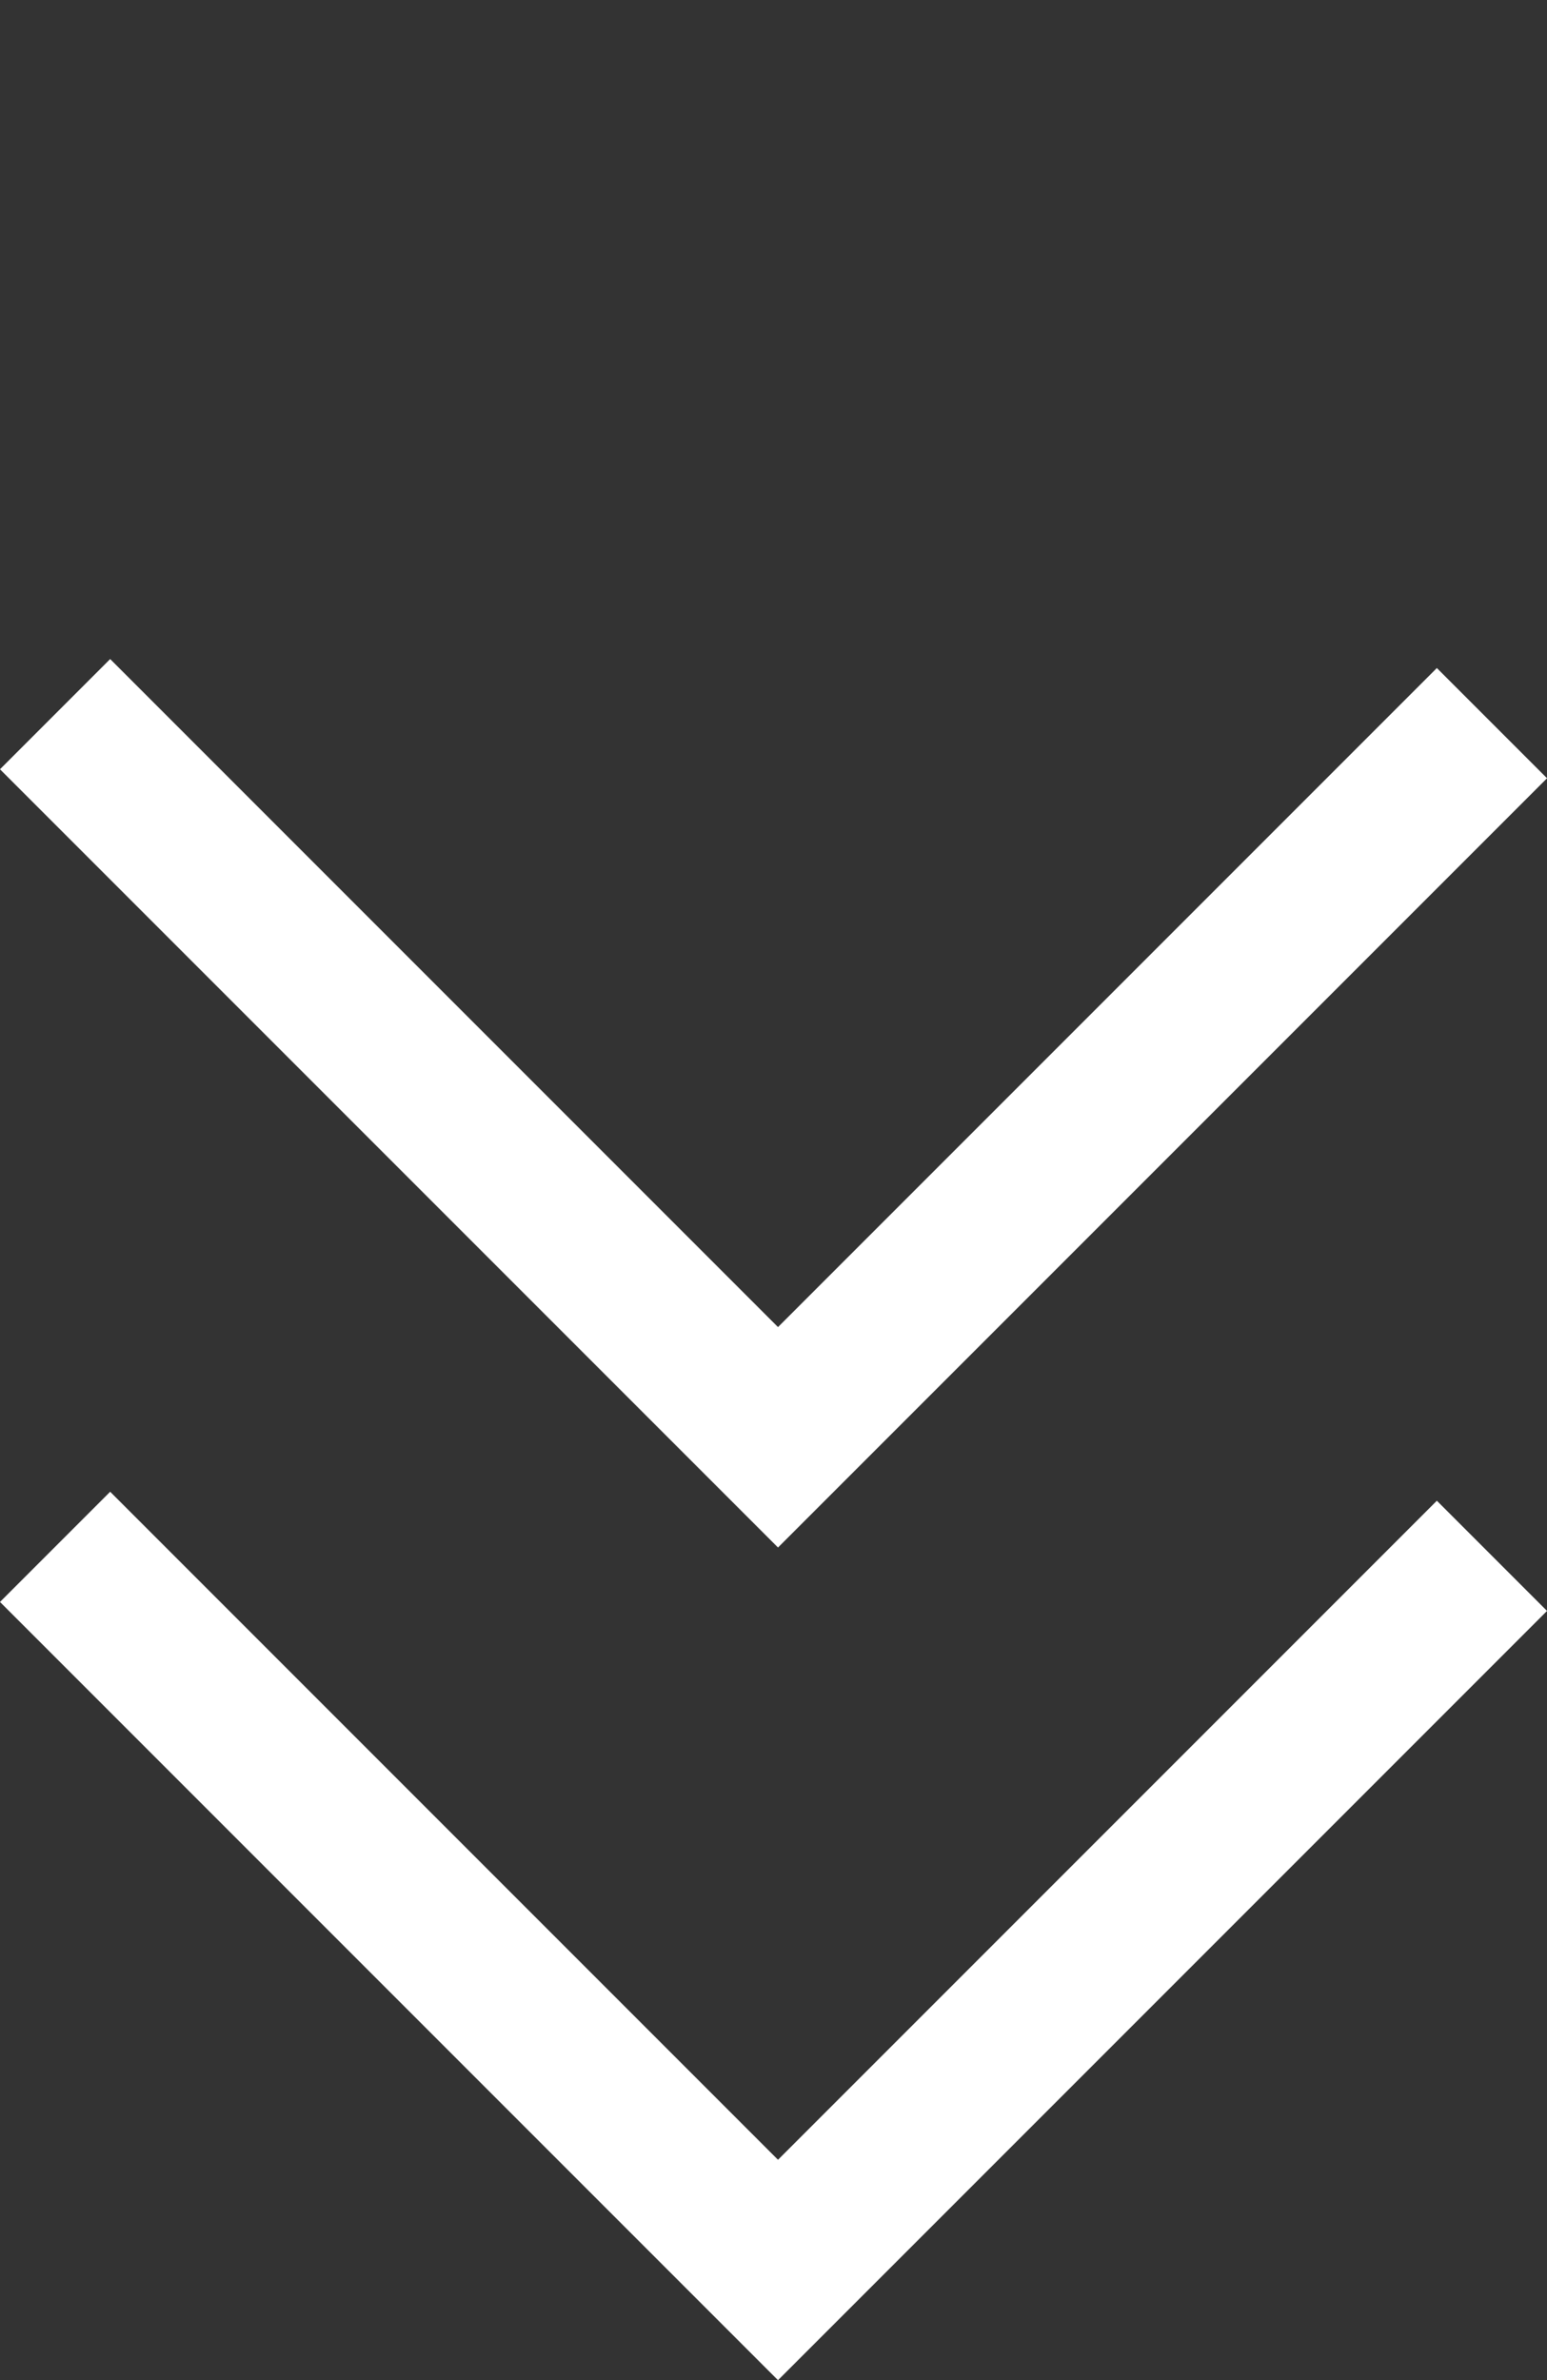 <svg xmlns="http://www.w3.org/2000/svg" width="19.857" height="30.541" viewBox="0 0 19.857 30.541">
  <rect x="0" y="0" width="19.857" height="30.541" fill="#333333" stroke="none"/>
  <g id="グループ_385" data-name="グループ 385" transform="translate(987.225 -1798.897) rotate(90)">
    <path id="パス_1639" data-name="パス 1639" d="M13.123,0V12.96H0" transform="translate(1798.897 977.354) rotate(-45)" fill="none" stroke="#fff" stroke-width="2"/>
    <path id="パス_1640" data-name="パス 1640" d="M13.123,0V12.96H0" transform="translate(1809.582 977.354) rotate(-45)" fill="none" stroke="#fff" stroke-width="2"/>
  </g>
</svg>
